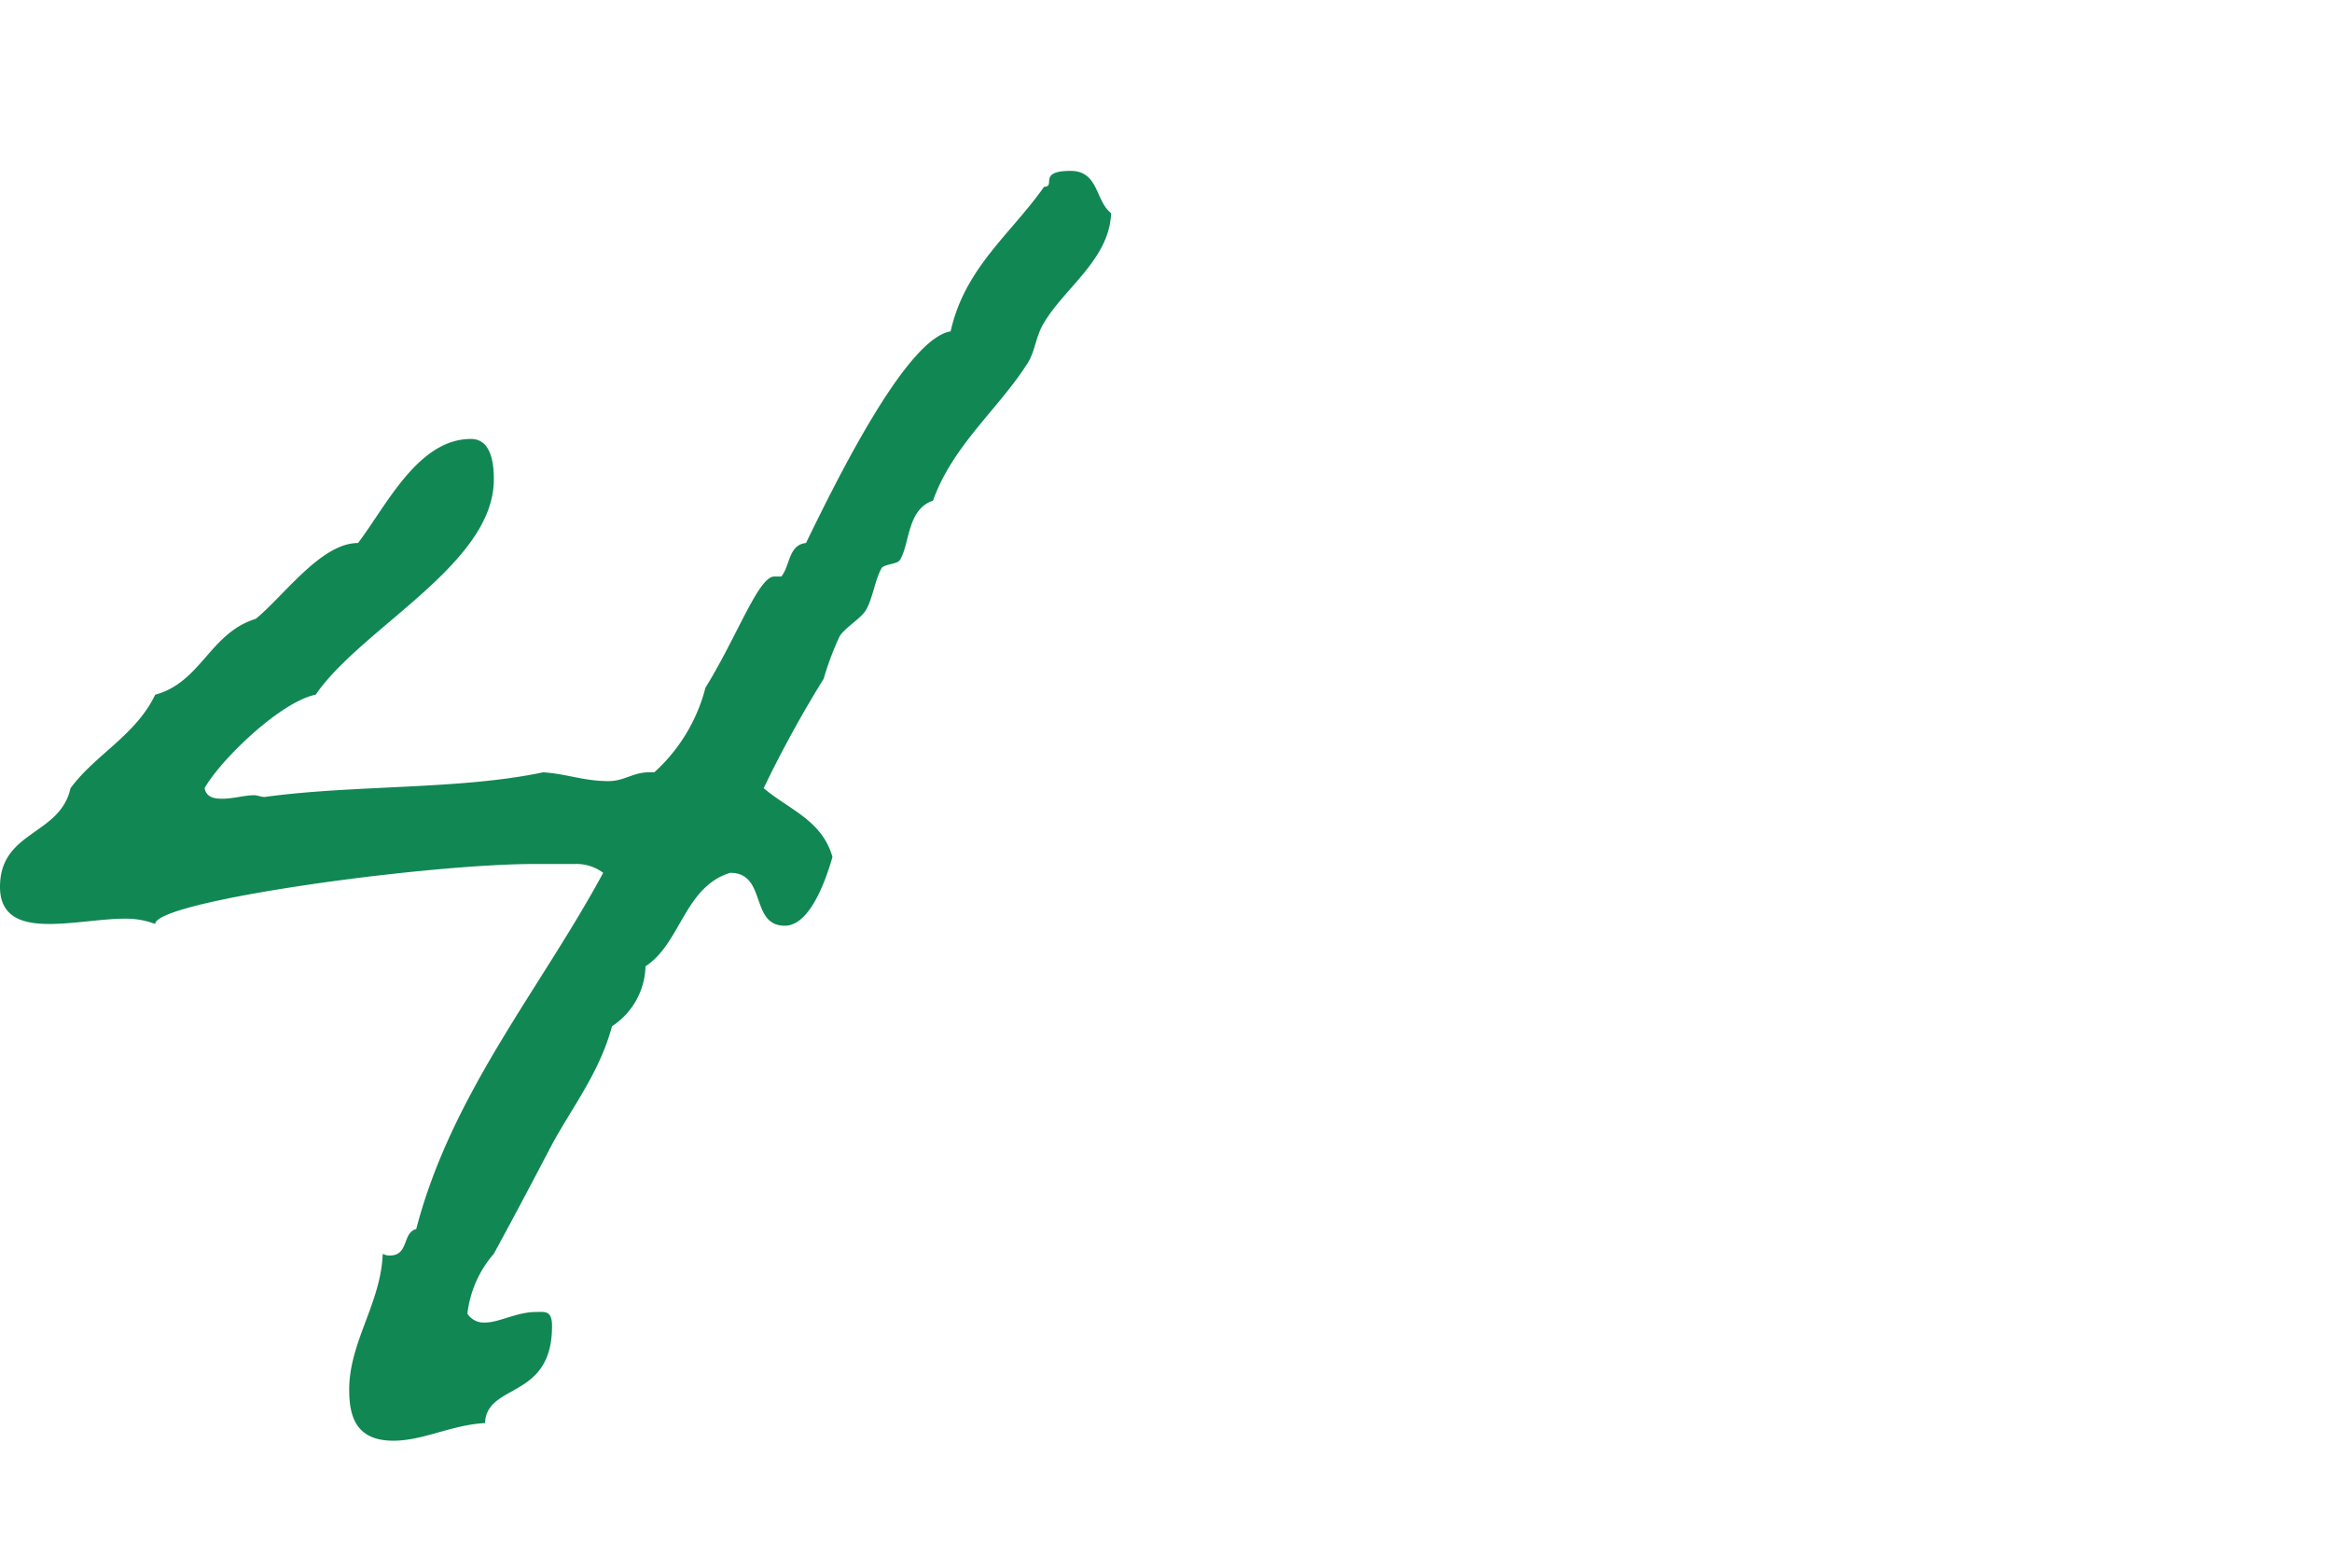 <svg xmlns="http://www.w3.org/2000/svg" width="119" height="80" viewBox="0 0 119 80">
  <g id="グループ_181" data-name="グループ 181" transform="translate(5019 -5455)">
    <g id="グループ_162" data-name="グループ 162" transform="translate(-598 4729)">
      <rect id="長方形_91" data-name="長方形 91" width="119" height="80" transform="translate(-4421 726)" fill="none"/>
    </g>
    <path id="パス_214" data-name="パス 214" d="M57.69-62.28c-1.71,0-.72.81-1.35.81-1.71,2.43-4.05,4.14-4.77,7.38-2.25.36-5.76,7.47-7.38,10.8-.9.09-.81,1.17-1.26,1.71h-.36c-.81,0-1.89,3.06-3.51,5.67a8.764,8.764,0,0,1-2.61,4.32h-.27c-.81,0-1.26.45-2.07.45-1.26,0-2.07-.36-3.33-.45-4.23.9-9.63.63-14.22,1.26-.18,0-.36-.09-.54-.09-.45,0-1.08.18-1.62.18-.45,0-.81-.09-.9-.54.81-1.44,3.87-4.41,5.67-4.77,2.34-3.42,9.09-6.66,9.09-10.98,0-.72-.09-2.07-1.17-2.07-2.7,0-4.32,3.42-5.76,5.31-1.89,0-3.78,2.7-5.22,3.87-2.34.72-2.79,3.24-5.13,3.87-.99,2.07-3.06,3.06-4.32,4.77-.54,2.43-3.6,2.16-3.6,5.04,0,1.62,1.26,1.89,2.52,1.89s2.7-.27,3.87-.27a4.2,4.2,0,0,1,1.53.27c0-1.17,13.77-3.06,19.35-3.06H32.4a2.266,2.266,0,0,1,1.44.45C30.69-20.61,26.1-15.21,24.3-8.28c-.72.18-.36,1.35-1.35,1.35a.68.68,0,0,1-.36-.09c-.09,2.52-1.71,4.5-1.71,6.93,0,1.26.27,2.61,2.25,2.61,1.53,0,2.97-.81,4.68-.9C27.9-.45,31.23.45,31.23-3.33c0-.81-.36-.72-.81-.72-.99,0-1.89.54-2.61.54a1,1,0,0,1-.9-.45,5.65,5.65,0,0,1,1.35-3.06c1.08-1.98,1.98-3.69,2.97-5.58,1.08-1.98,2.43-3.69,3.06-6.03A3.766,3.766,0,0,0,36-21.69c1.8-1.17,1.98-4.05,4.32-4.77,1.89,0,.99,2.7,2.79,2.7,1.26,0,2.07-2.25,2.43-3.51-.54-1.89-2.25-2.43-3.51-3.51a60.011,60.011,0,0,1,3.06-5.58,15.327,15.327,0,0,1,.81-2.16c.27-.45,1.08-.9,1.35-1.35.36-.63.45-1.53.81-2.16.18-.18.72-.18.9-.36.54-.81.36-2.61,1.71-3.06.99-2.79,3.33-4.68,4.77-6.93.45-.63.45-1.44.9-2.16,1.08-1.8,3.33-3.24,3.42-5.58C58.95-60.75,59.13-62.28,57.69-62.28Z" transform="translate(-5022.06 5526)" fill="#118754"/>
  </g>
</svg>
